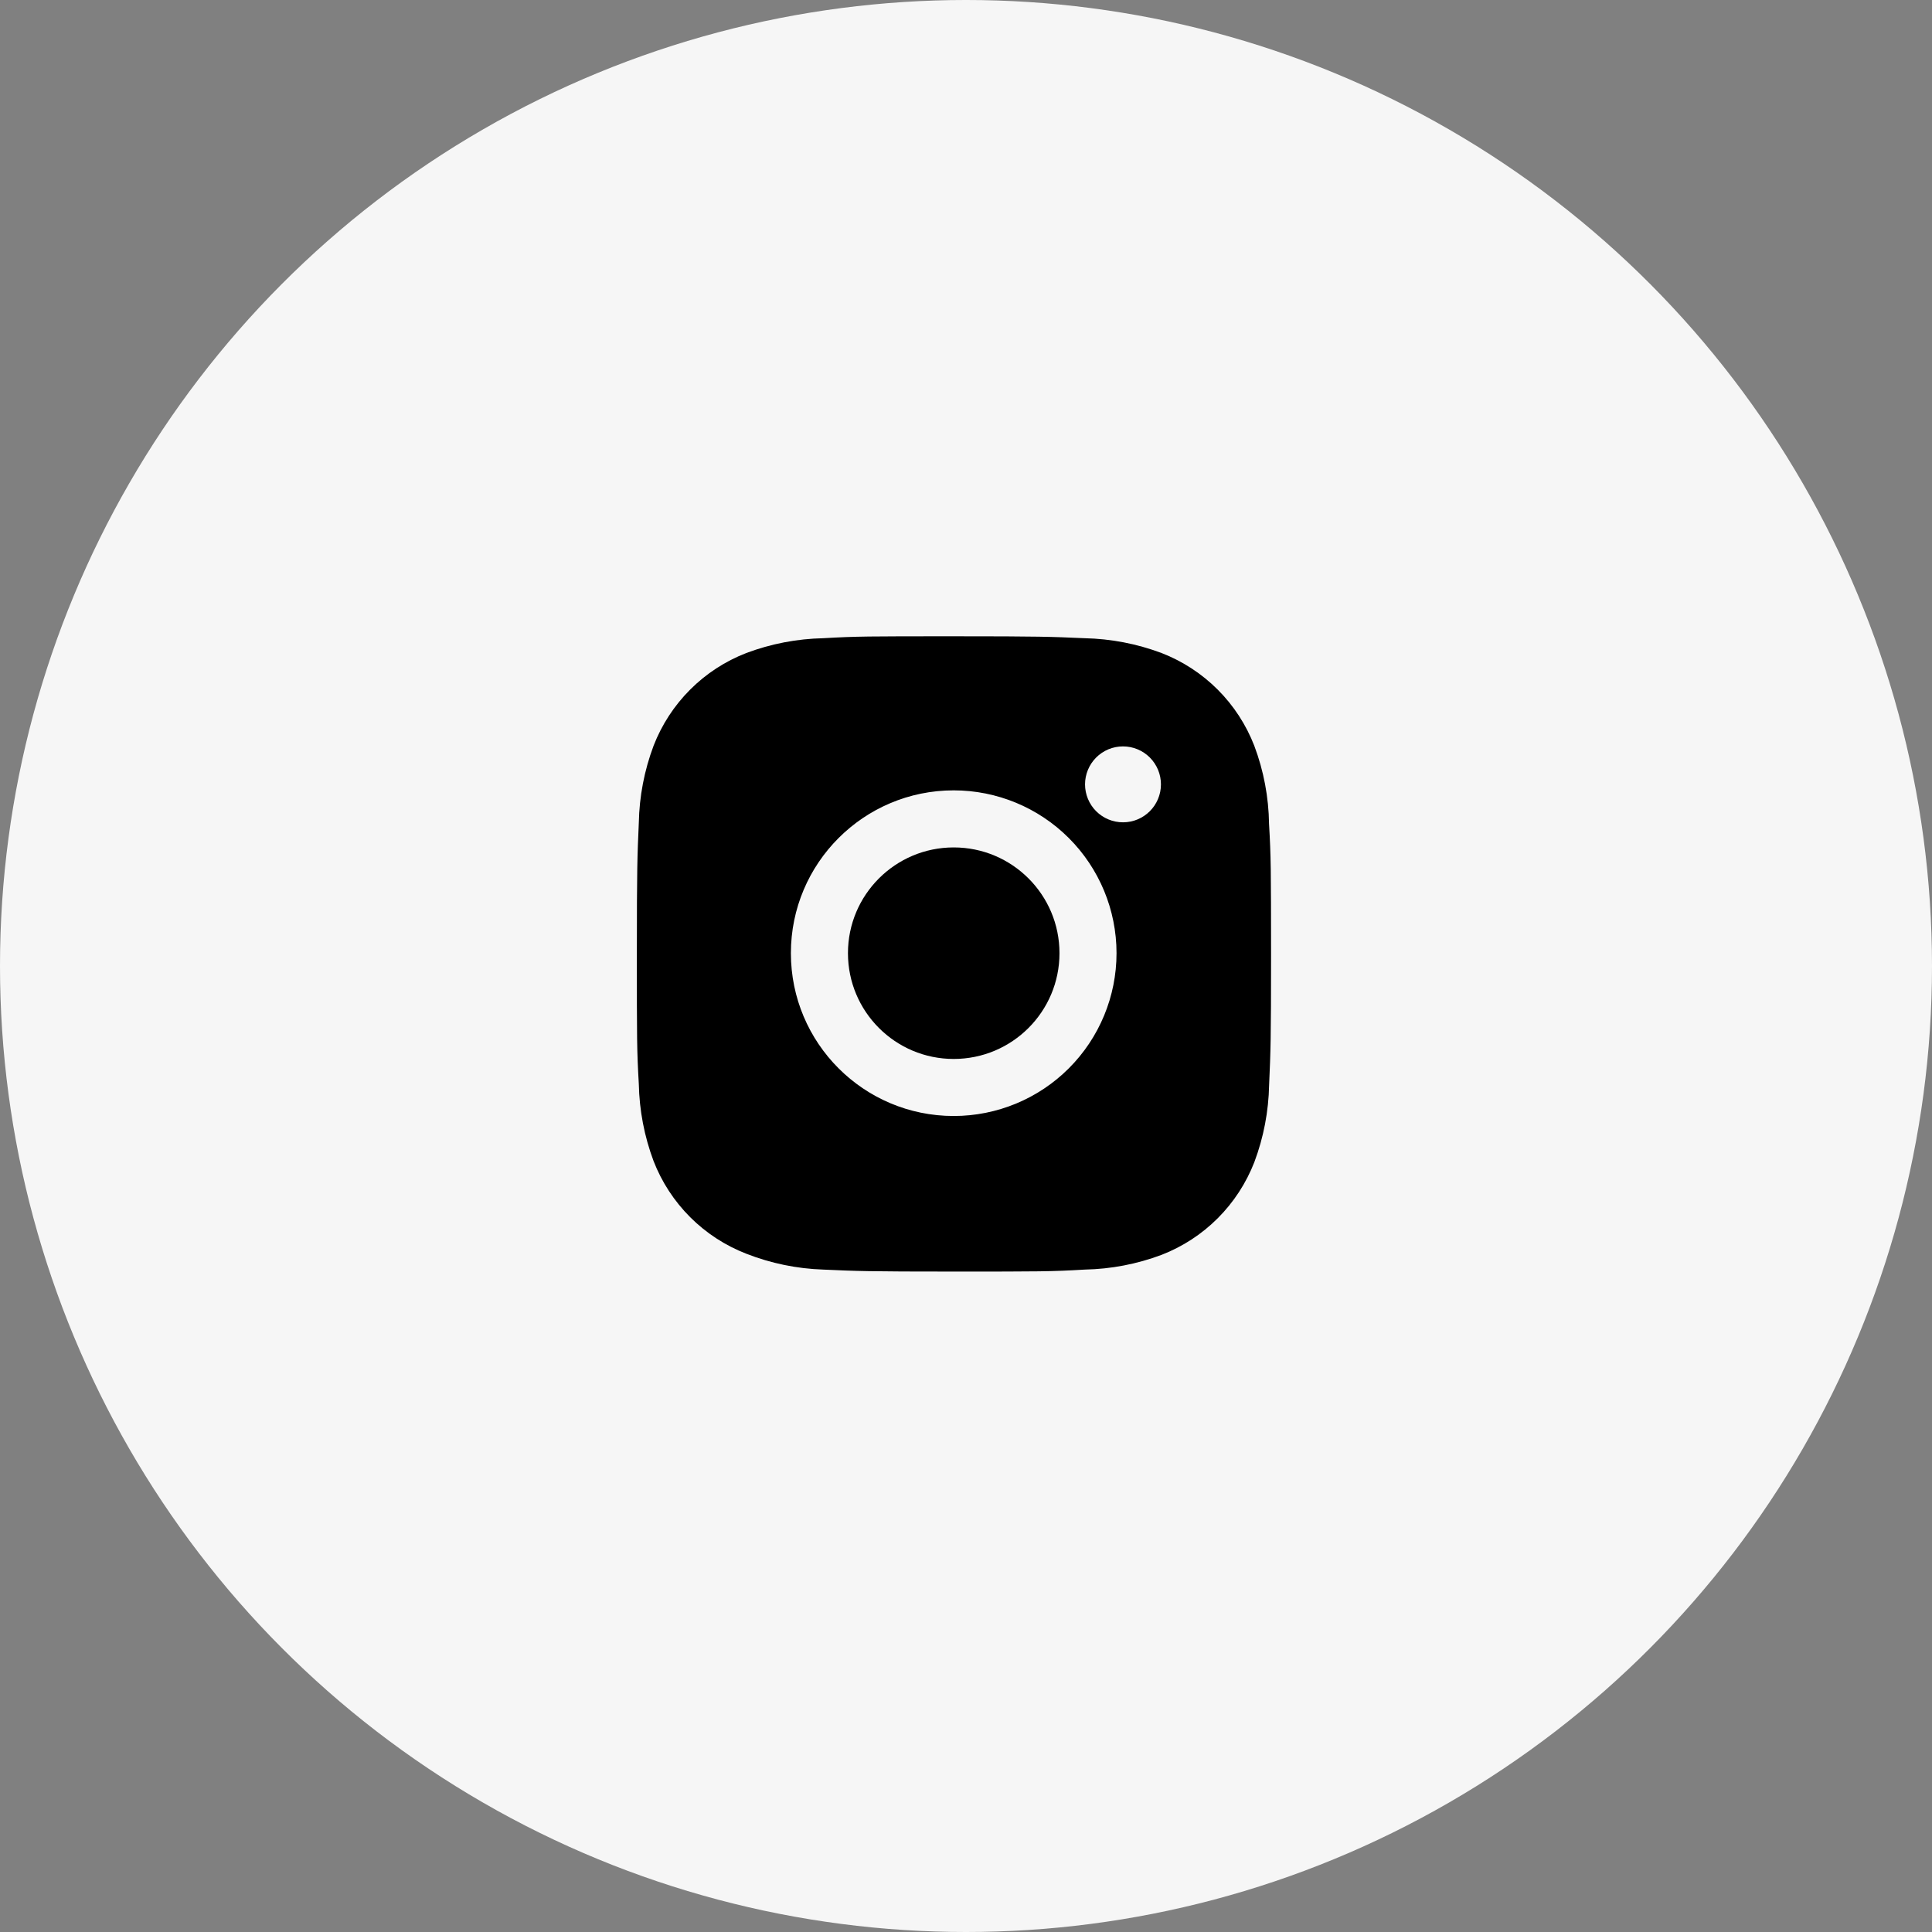 <svg width="80" height="80" viewBox="0 0 80 80" fill="none" xmlns="http://www.w3.org/2000/svg">
<rect x="0" y="0" width="80" height="80" fill="#808080" stroke="none"/>
<circle cx="40" cy="40" r="40" fill="#F6F6F6"/>
<path d="M52.548 34.111C52.533 33.007 52.326 31.913 51.937 30.88C51.599 30.008 51.083 29.216 50.422 28.555C49.761 27.894 48.969 27.378 48.097 27.04C47.077 26.657 45.999 26.45 44.909 26.427C43.506 26.365 43.061 26.347 39.5 26.347C35.939 26.347 35.482 26.347 34.09 26.427C33 26.45 31.923 26.657 30.903 27.04C30.031 27.378 29.239 27.893 28.578 28.555C27.917 29.216 27.401 30.008 27.063 30.88C26.68 31.899 26.473 32.977 26.452 34.066C26.39 35.471 26.371 35.915 26.371 39.477C26.371 43.038 26.371 43.493 26.452 44.887C26.474 45.978 26.68 47.054 27.063 48.077C27.401 48.948 27.918 49.74 28.579 50.401C29.241 51.062 30.033 51.577 30.905 51.915C31.922 52.313 32.999 52.535 34.091 52.571C35.495 52.634 35.94 52.653 39.502 52.653C43.063 52.653 43.519 52.653 44.912 52.571C46.002 52.55 47.08 52.343 48.1 51.96C48.971 51.622 49.763 51.106 50.424 50.445C51.085 49.783 51.601 48.992 51.94 48.12C52.323 47.099 52.529 46.023 52.551 44.931C52.613 43.528 52.632 43.083 52.632 39.52C52.629 35.959 52.629 35.507 52.548 34.111V34.111ZM39.491 46.211C35.767 46.211 32.749 43.194 32.749 39.469C32.749 35.745 35.767 32.727 39.491 32.727C41.279 32.727 42.994 33.438 44.258 34.702C45.523 35.967 46.233 37.681 46.233 39.469C46.233 41.257 45.523 42.972 44.258 44.237C42.994 45.501 41.279 46.211 39.491 46.211V46.211ZM46.502 34.05C46.295 34.05 46.09 34.01 45.9 33.931C45.709 33.852 45.535 33.736 45.389 33.59C45.243 33.444 45.128 33.271 45.049 33.08C44.97 32.889 44.929 32.685 44.929 32.478C44.929 32.272 44.97 32.067 45.049 31.877C45.128 31.686 45.244 31.513 45.39 31.367C45.535 31.221 45.709 31.105 45.899 31.026C46.09 30.947 46.294 30.907 46.501 30.907C46.707 30.907 46.911 30.947 47.102 31.026C47.293 31.105 47.466 31.221 47.612 31.367C47.758 31.513 47.873 31.686 47.953 31.877C48.031 32.067 48.072 32.272 48.072 32.478C48.072 33.347 47.369 34.05 46.502 34.05Z" fill="black"/>
<path d="M39.491 43.849C41.91 43.849 43.871 41.888 43.871 39.469C43.871 37.051 41.91 35.09 39.491 35.09C37.073 35.09 35.112 37.051 35.112 39.469C35.112 41.888 37.073 43.849 39.491 43.849Z" fill="black"/>
</svg>
